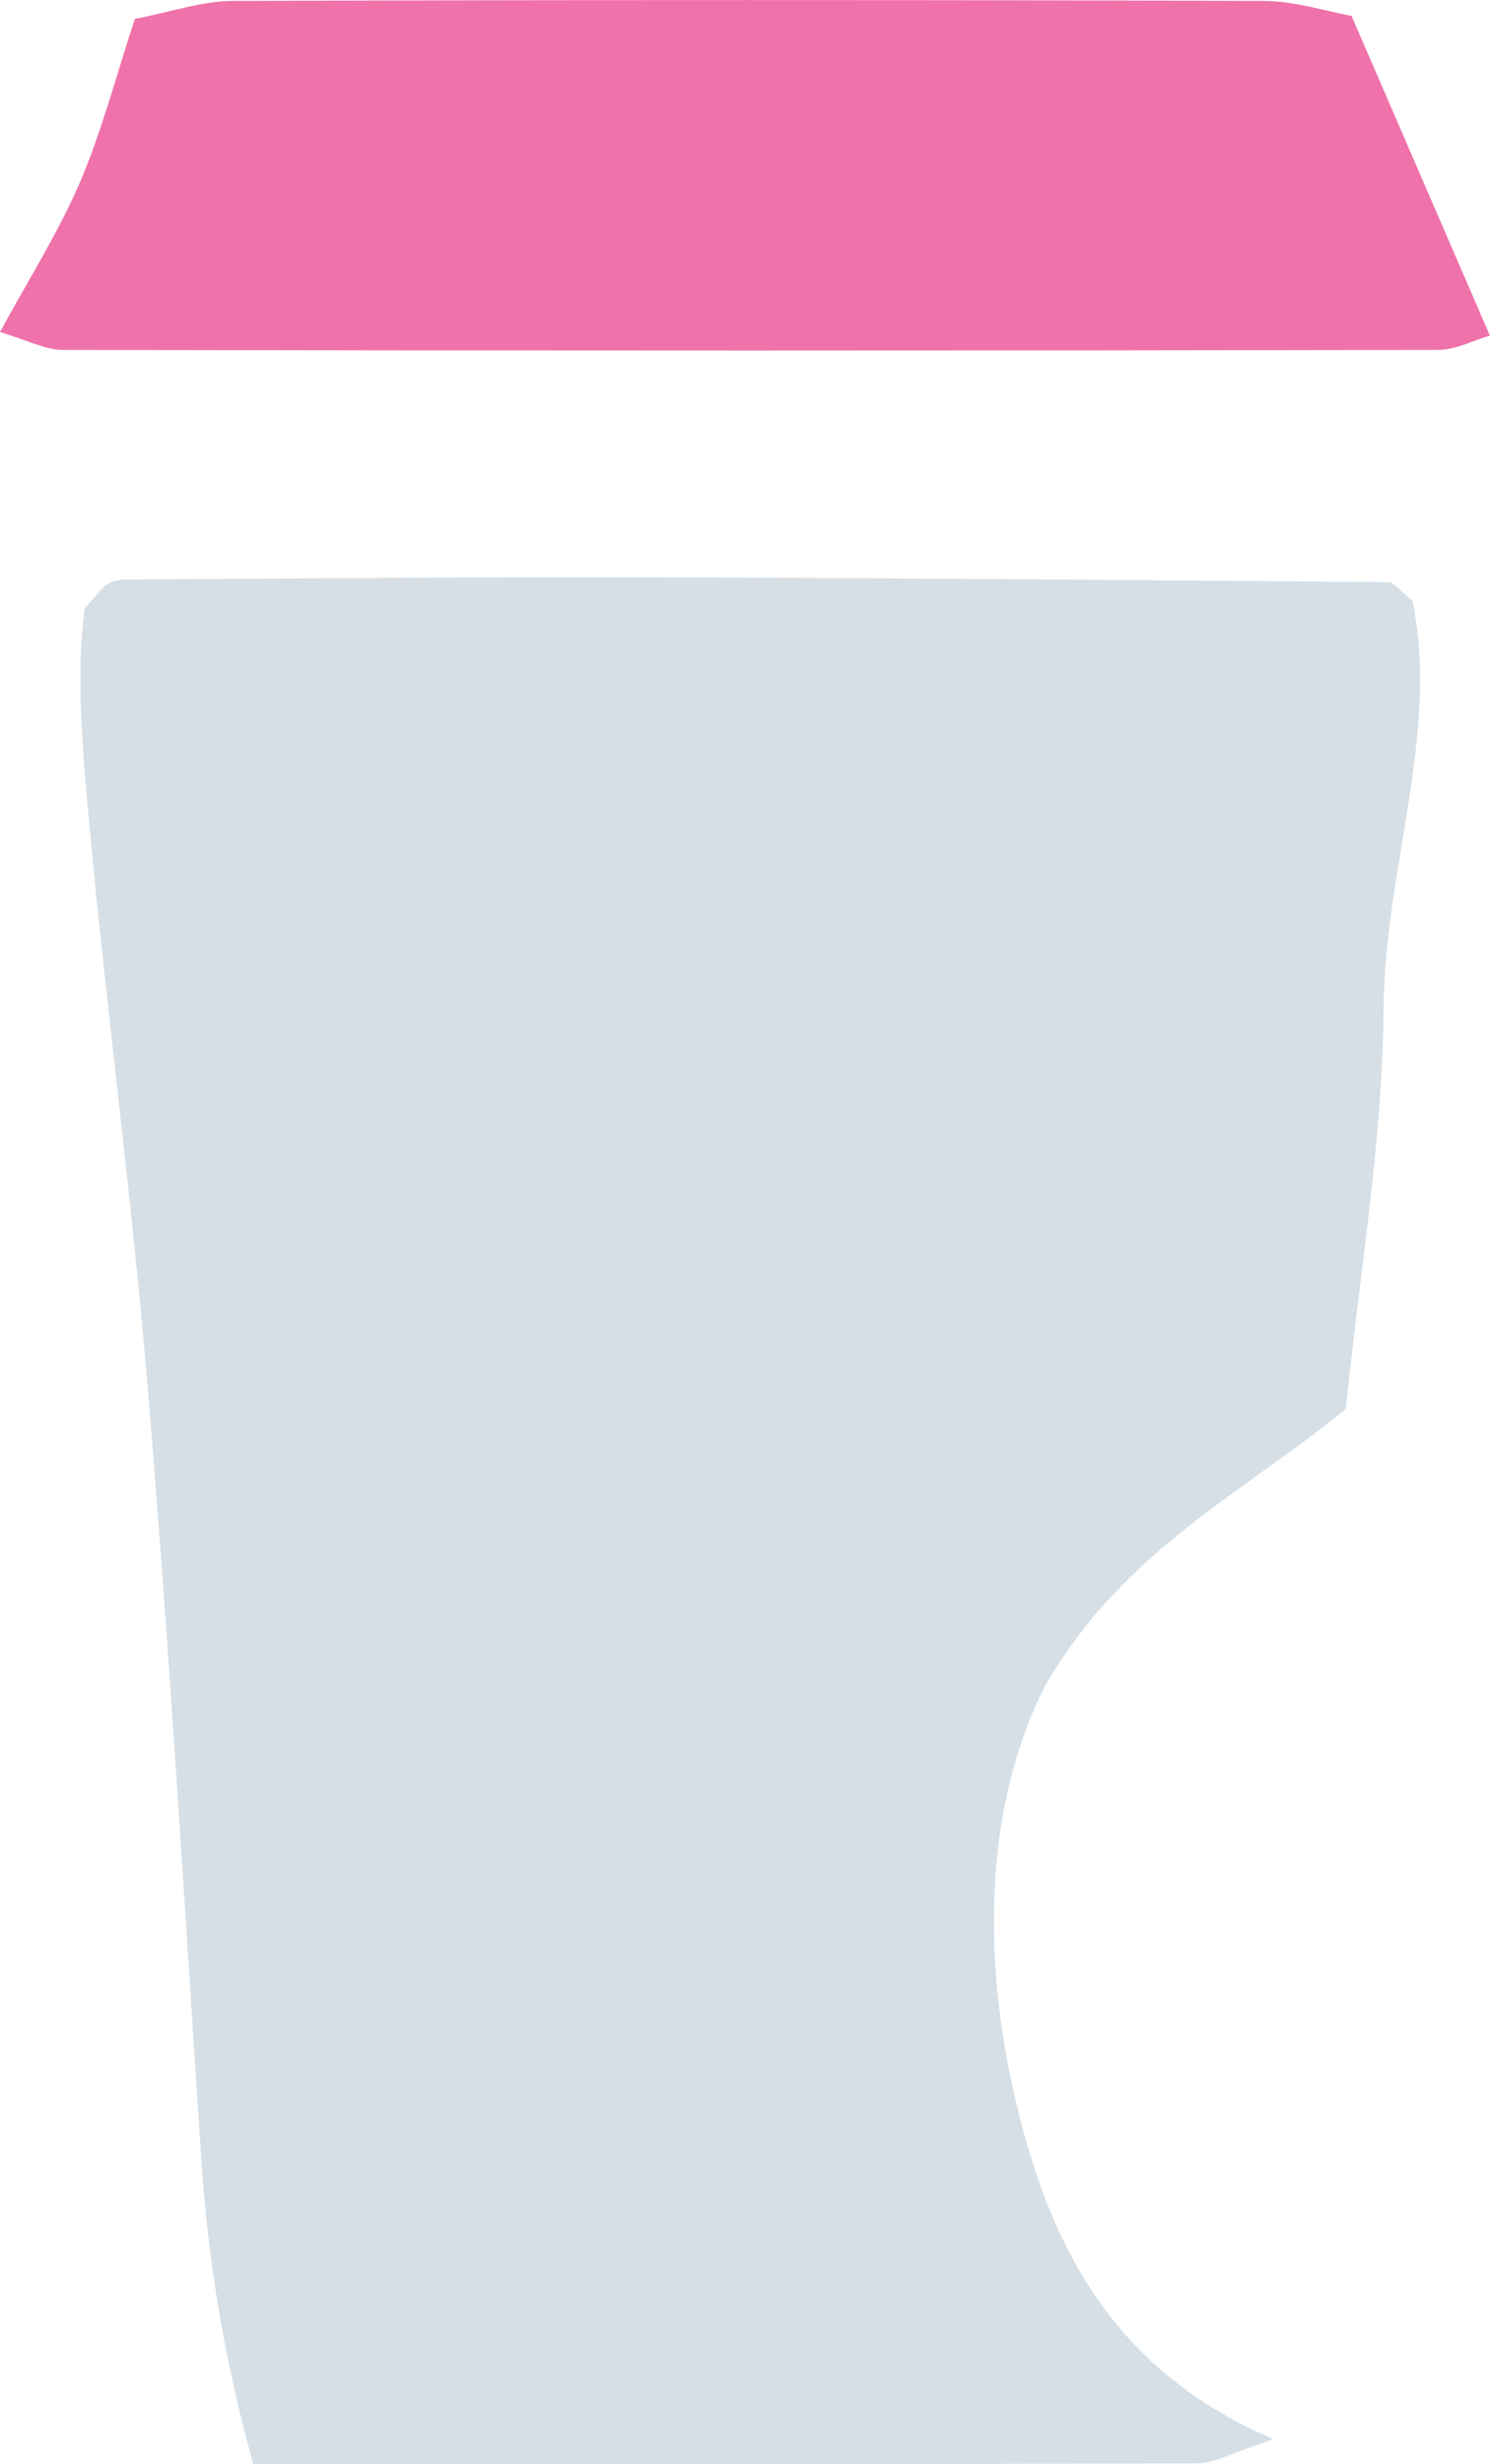 <?xml version="1.0" encoding="UTF-8"?><svg id="_レイヤー_2" xmlns="http://www.w3.org/2000/svg" viewBox="0 0 12.717 21.015"><defs><style>.cls-1{fill:#d6dfe6;}.cls-1,.cls-2{stroke-width:0px;}.cls-2{fill:#f072ab;}</style></defs><g id="_手持ち_ギン"><path class="cls-1" d="m11.487,12.014c-.853.707-1.877,1.186-2.56,2.349-.5.975-.556,2.222-.278,3.465.277,1.239.799,2.369,2.22,2.974-.352.115-.503.206-.653.206-2.669.009-5.339.006-8.055.006-.248-.892-.386-1.738-.443-2.602-.144-2.173-.272-4.347-.452-6.517-.134-1.625-.352-3.243-.504-4.866-.06-.641-.113-1.292-.04-1.837.114-.129.144-.179.188-.207.043-.027.101-.042.152-.043,1.472-.008,2.944-.022,4.416-.019,2.126.006,4.252.024,6.378.042.041,0,.082.063.2.16.232,1.131-.239,2.289-.247,3.473-.008,1.134-.206,2.266-.322,3.415Z"/><path class="cls-2" d="m0,2.832c.243-.448.496-.845.68-1.272.189-.439.309-.908.471-1.399C1.465.101,1.724.009,1.983.008c2.934-.01,5.869-.01,8.803,0,.26,0,.52.086.749.127.41.946.791,1.826,1.181,2.727-.138.04-.29.122-.442.122-3.912.007-7.824.007-11.736,0-.152,0-.304-.083-.538-.152Z"/></g></svg>